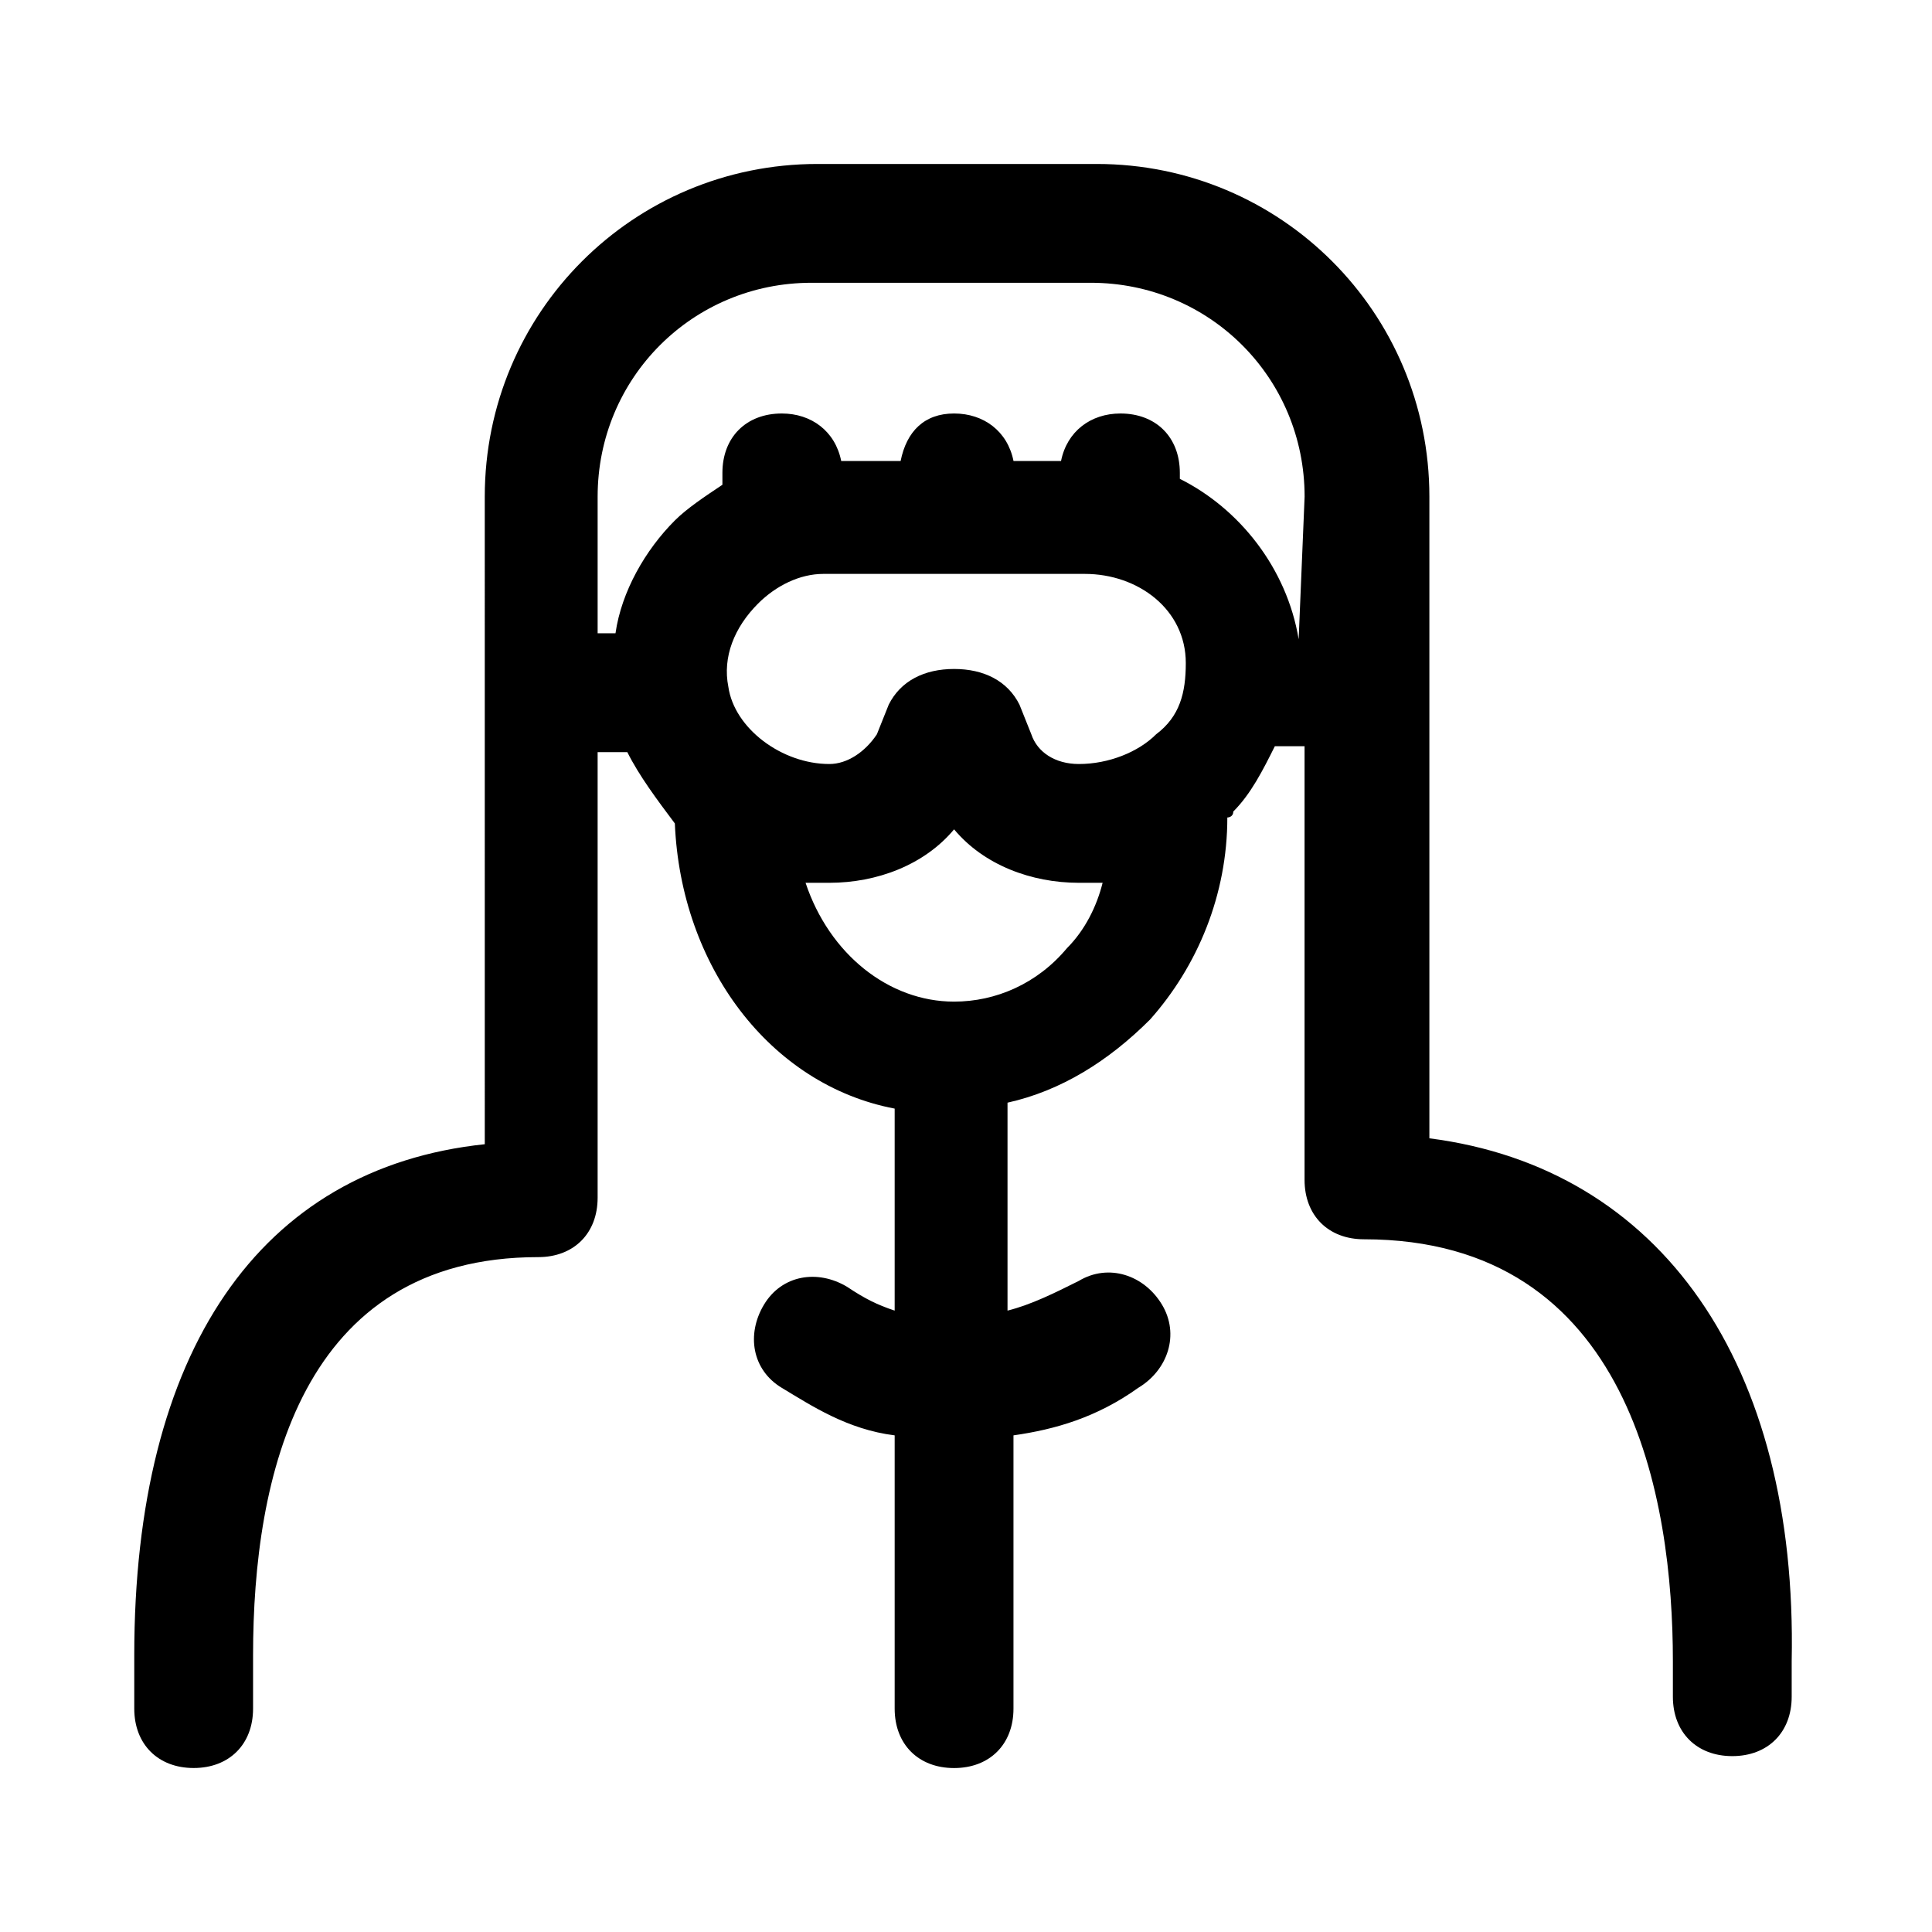 <?xml version="1.0" encoding="UTF-8"?>
<!-- Uploaded to: ICON Repo, www.iconrepo.com, Generator: ICON Repo Mixer Tools -->
<svg fill="#000000" width="800px" height="800px" version="1.1" viewBox="144 144 512 512" xmlns="http://www.w3.org/2000/svg">
 <path d="m522.8 445.66v-170.04c0-48.805-39.359-88.168-88.168-88.168h-73.996c-48.805 0-88.168 39.359-88.168 88.168l0.004 171.61c-59.828 6.297-92.891 55.105-92.891 135.4v14.168c0 9.445 6.297 15.742 15.742 15.742 9.445 0 15.742-6.297 15.742-15.742v-14.168c0-47.23 12.594-105.48 75.57-105.48 9.445 0 15.742-6.297 15.742-15.742v-118.08h7.871c3.148 6.297 7.871 12.594 12.594 18.895 1.574 37.785 25.191 69.273 58.254 75.57v53.531c-4.723-1.574-7.871-3.148-12.594-6.297-7.871-4.723-17.32-3.148-22.043 4.723-4.723 7.871-3.148 17.32 4.723 22.043s17.32 11.02 29.914 12.594v72.422c0 9.445 6.297 15.742 15.742 15.742 9.445 0 15.742-6.297 15.742-15.742v-72.422c11.02-1.574 22.043-4.723 33.062-12.594 7.871-4.723 11.02-14.168 6.297-22.043-4.723-7.871-14.168-11.02-22.043-6.297-6.297 3.148-12.594 6.297-18.895 7.871v-55.105c14.168-3.148 26.766-11.02 37.785-22.043 12.594-14.168 20.469-33.062 20.469-53.531 0 0 1.574 0 1.574-1.574 4.723-4.723 7.871-11.02 11.02-17.32h7.871v114.93c0 9.445 6.297 15.742 15.742 15.742 70.848 0 81.867 69.273 81.867 111.78v9.445c0 9.445 6.297 15.742 15.742 15.742 9.445 0 15.742-6.297 15.742-15.742v-9.445c1.598-78.711-34.613-130.67-96.016-138.54zm-177.91-141.7c4.723-4.723 11.02-7.871 17.32-7.871h69.273c14.168 0 26.766 9.445 26.766 23.617 0 7.871-1.574 14.168-7.871 18.895-4.723 4.723-12.594 7.871-20.469 7.871-6.297 0-11.02-3.148-12.594-7.871l-3.148-7.871c-3.148-6.297-9.445-9.445-17.32-9.445-7.871 0-14.168 3.148-17.32 9.445l-3.148 7.871c-3.148 4.723-7.871 7.871-12.594 7.871-12.594 0-25.191-9.445-26.766-20.469-1.574-7.875 1.574-15.746 7.871-22.043zm81.867 91.312c-7.871 9.445-18.895 14.168-29.914 14.168-17.32 0-33.062-12.594-39.359-31.488h6.297c12.594 0 25.191-4.723 33.062-14.168 7.871 9.445 20.469 14.168 33.062 14.168h6.297c-1.57 6.301-4.719 12.598-9.445 17.32zm61.402-81.867c-3.148-18.895-15.742-34.637-31.488-42.508v-1.574c0-9.445-6.297-15.742-15.742-15.742-7.871 0-14.168 4.723-15.742 12.594h-12.594c-1.574-7.871-7.871-12.594-15.742-12.594-7.879-0.004-12.602 4.719-14.176 12.594h-15.742c-1.574-7.871-7.871-12.594-15.742-12.594-9.445 0-15.742 6.297-15.742 15.742v3.148c-4.723 3.148-9.445 6.297-12.594 9.445-7.871 7.871-14.168 18.895-15.742 29.914h-4.731v-36.211c0-31.488 25.191-56.68 56.68-56.68h73.996c31.488 0 56.68 25.191 56.68 56.68z"/>
</svg>